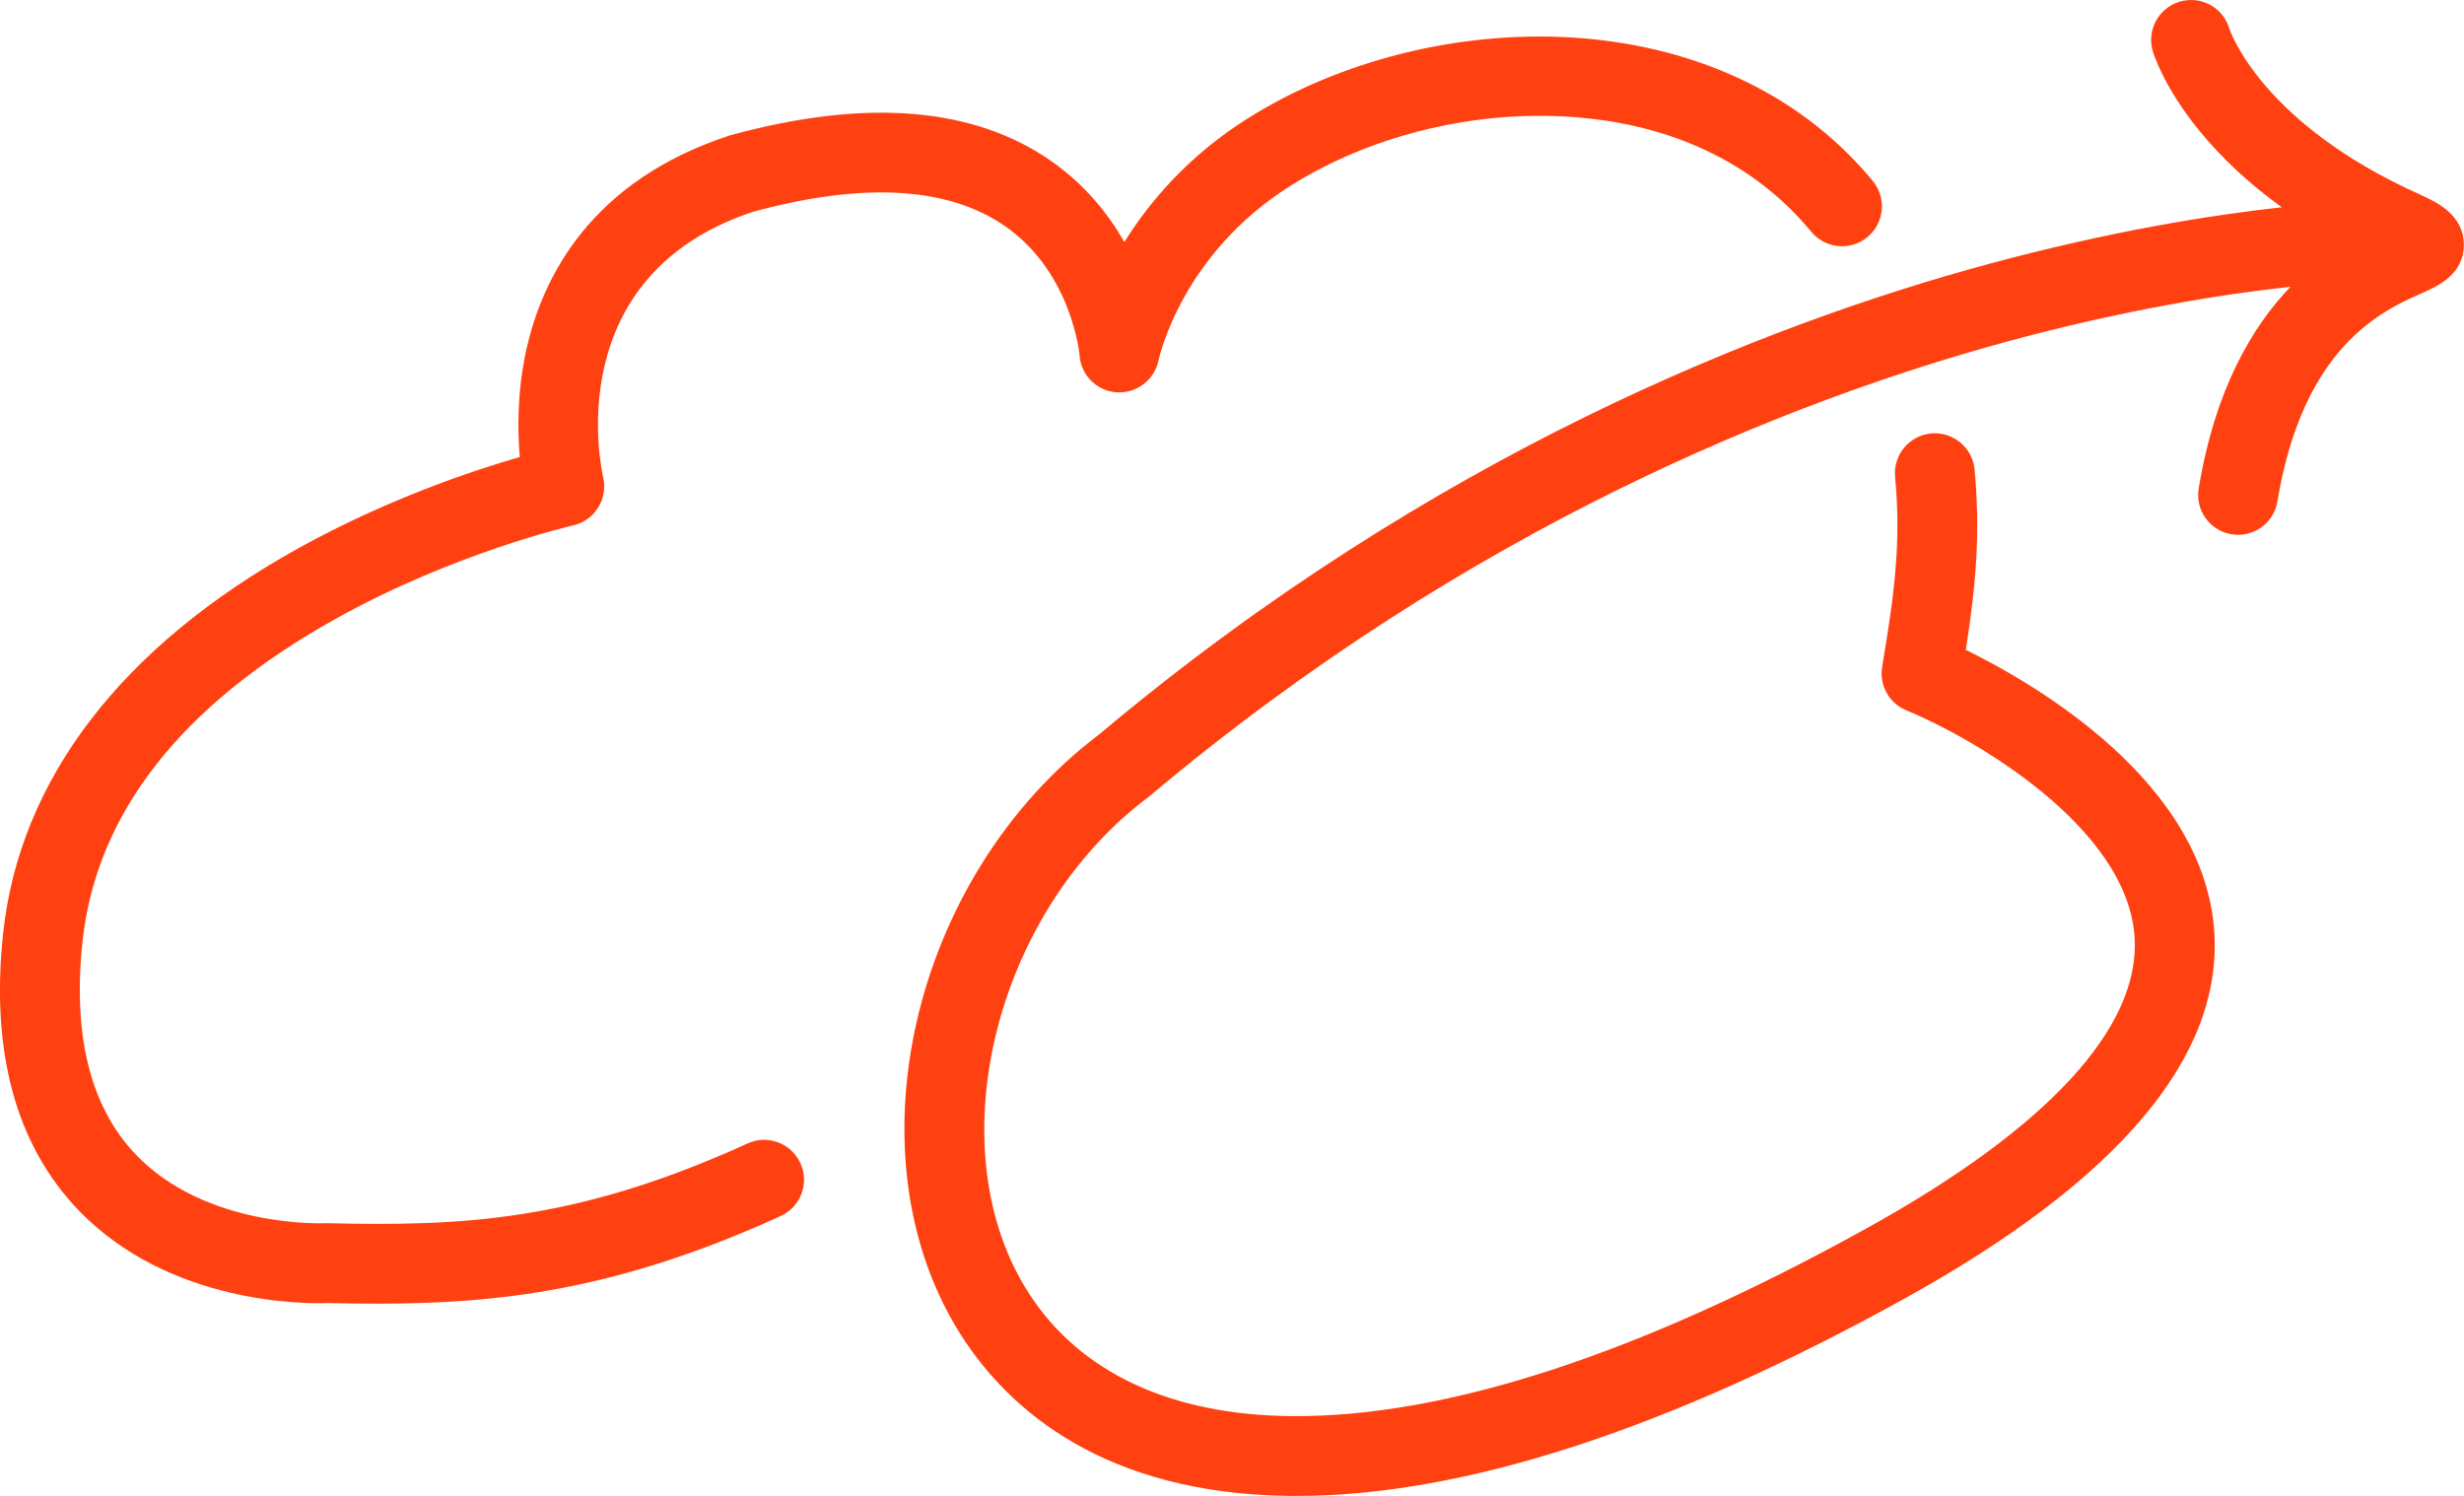 <?xml version="1.0" encoding="UTF-8"?><svg id="Ebene_2" xmlns="http://www.w3.org/2000/svg" viewBox="0 0 401.42 243.74"><defs><style>.cls-1{fill:#ff4111;stroke-width:0px;}</style></defs><g id="Ebene_1-2"><path class="cls-1" d="m122.71,34.5c18.01-4.89,31.85-4.08,41.13,2.42,10.81,7.57,12.04,20.9,12.04,21,.23,3.23,2.81,5.78,6.04,6,3.21.21,6.13-1.98,6.81-5.15.15-.71,3.88-17.46,21.62-28.57,12.62-7.9,28.73-12,44.2-11.24,11.89.58,28.57,4.32,40.53,18.8,2.29,2.77,6.38,3.16,9.15.87,2.77-2.29,3.16-6.38.87-9.15C280.25-.62,232.99.69,203.45,19.18c-9.73,6.09-16.13,13.6-20.28,20.26-2.58-4.54-6.31-9.23-11.7-13.05-12.63-8.95-30.24-10.42-52.34-4.39-.11.03-.21.06-.32.09-22.62,7.42-30.47,23.12-33.08,34.98-1.48,6.75-1.43,13-1.05,17.39-7.61,2.19-21.64,6.86-36.15,14.91C19.78,105.35,3.18,127.03.51,152.07c-2.05,19.22,2.04,34.34,12.14,44.96,14.97,15.72,37.67,15.39,40.67,15.27,2.77.06,5.52.1,8.28.1,19.44,0,38.88-2.09,65.58-14.27,3.27-1.49,4.71-5.35,3.22-8.61-1.49-3.27-5.35-4.71-8.61-3.22-28.13,12.83-46.85,13.48-68.39,13-.16,0-.34,0-.5,0-.2,0-19.4.84-30.89-11.31-7.3-7.72-10.19-19.35-8.57-34.55,2.22-20.87,16.06-38.56,41.14-52.56,19.45-10.86,38.58-15.22,38.77-15.27,1.69-.38,3.16-1.43,4.09-2.89.92-1.47,1.22-3.26.83-4.95-.31-1.34-7.23-32.78,24.45-43.28Z"/><path class="cls-1" d="m394.33,31.73c-25.79-11.53-30.97-26.54-31.15-27.1-1.03-3.44-4.66-5.39-8.1-4.35-3.44,1.03-5.39,4.66-4.35,8.1.18.59,1.89,5.95,7.56,12.9,3.71,4.55,8.21,8.72,13.44,12.49-11.63,1.28-28.09,3.91-47.84,9.26-36.13,9.79-90.55,31.02-144.78,76.59-30.78,23.25-41.21,69.12-22.31,98.27,7.55,11.64,22.96,25.57,53.56,25.84.3,0,.6,0,.9,0,27.18,0,60.55-10.85,99.19-32.25,34.58-19.16,51.51-39.15,50.3-59.44-1.45-24.54-29.12-40.58-40.49-46.16,1.73-11.07,2.36-19.27,1.43-29.38-.33-3.57-3.5-6.2-7.07-5.88-3.57.33-6.21,3.49-5.88,7.07.94,10.18.07,18.09-2.11,30.95-.51,3,1.14,5.95,3.95,7.1,9.97,4.07,36.09,18.66,37.18,37.07.87,14.65-14.22,31.01-43.63,47.3-37.08,20.54-68.59,30.81-93.68,30.62-19.65-.17-34.44-7.06-42.77-19.92-15.14-23.35-5.91-61.92,19.36-80.91.09-.07.19-.15.28-.22,52.27-43.96,104.68-64.48,139.44-73.97,19.16-5.22,35.2-7.76,46.4-8.99-6.23,6.48-12.27,16.63-14.96,32.86-.59,3.54,1.81,6.89,5.35,7.47.36.06.72.09,1.07.09,3.12,0,5.88-2.26,6.4-5.44,4.2-25.34,17.16-31.1,23.39-33.87,2.78-1.23,6.97-3.1,6.98-7.94,0-4.98-4.61-7.05-7.09-8.16Z"/></g></svg>